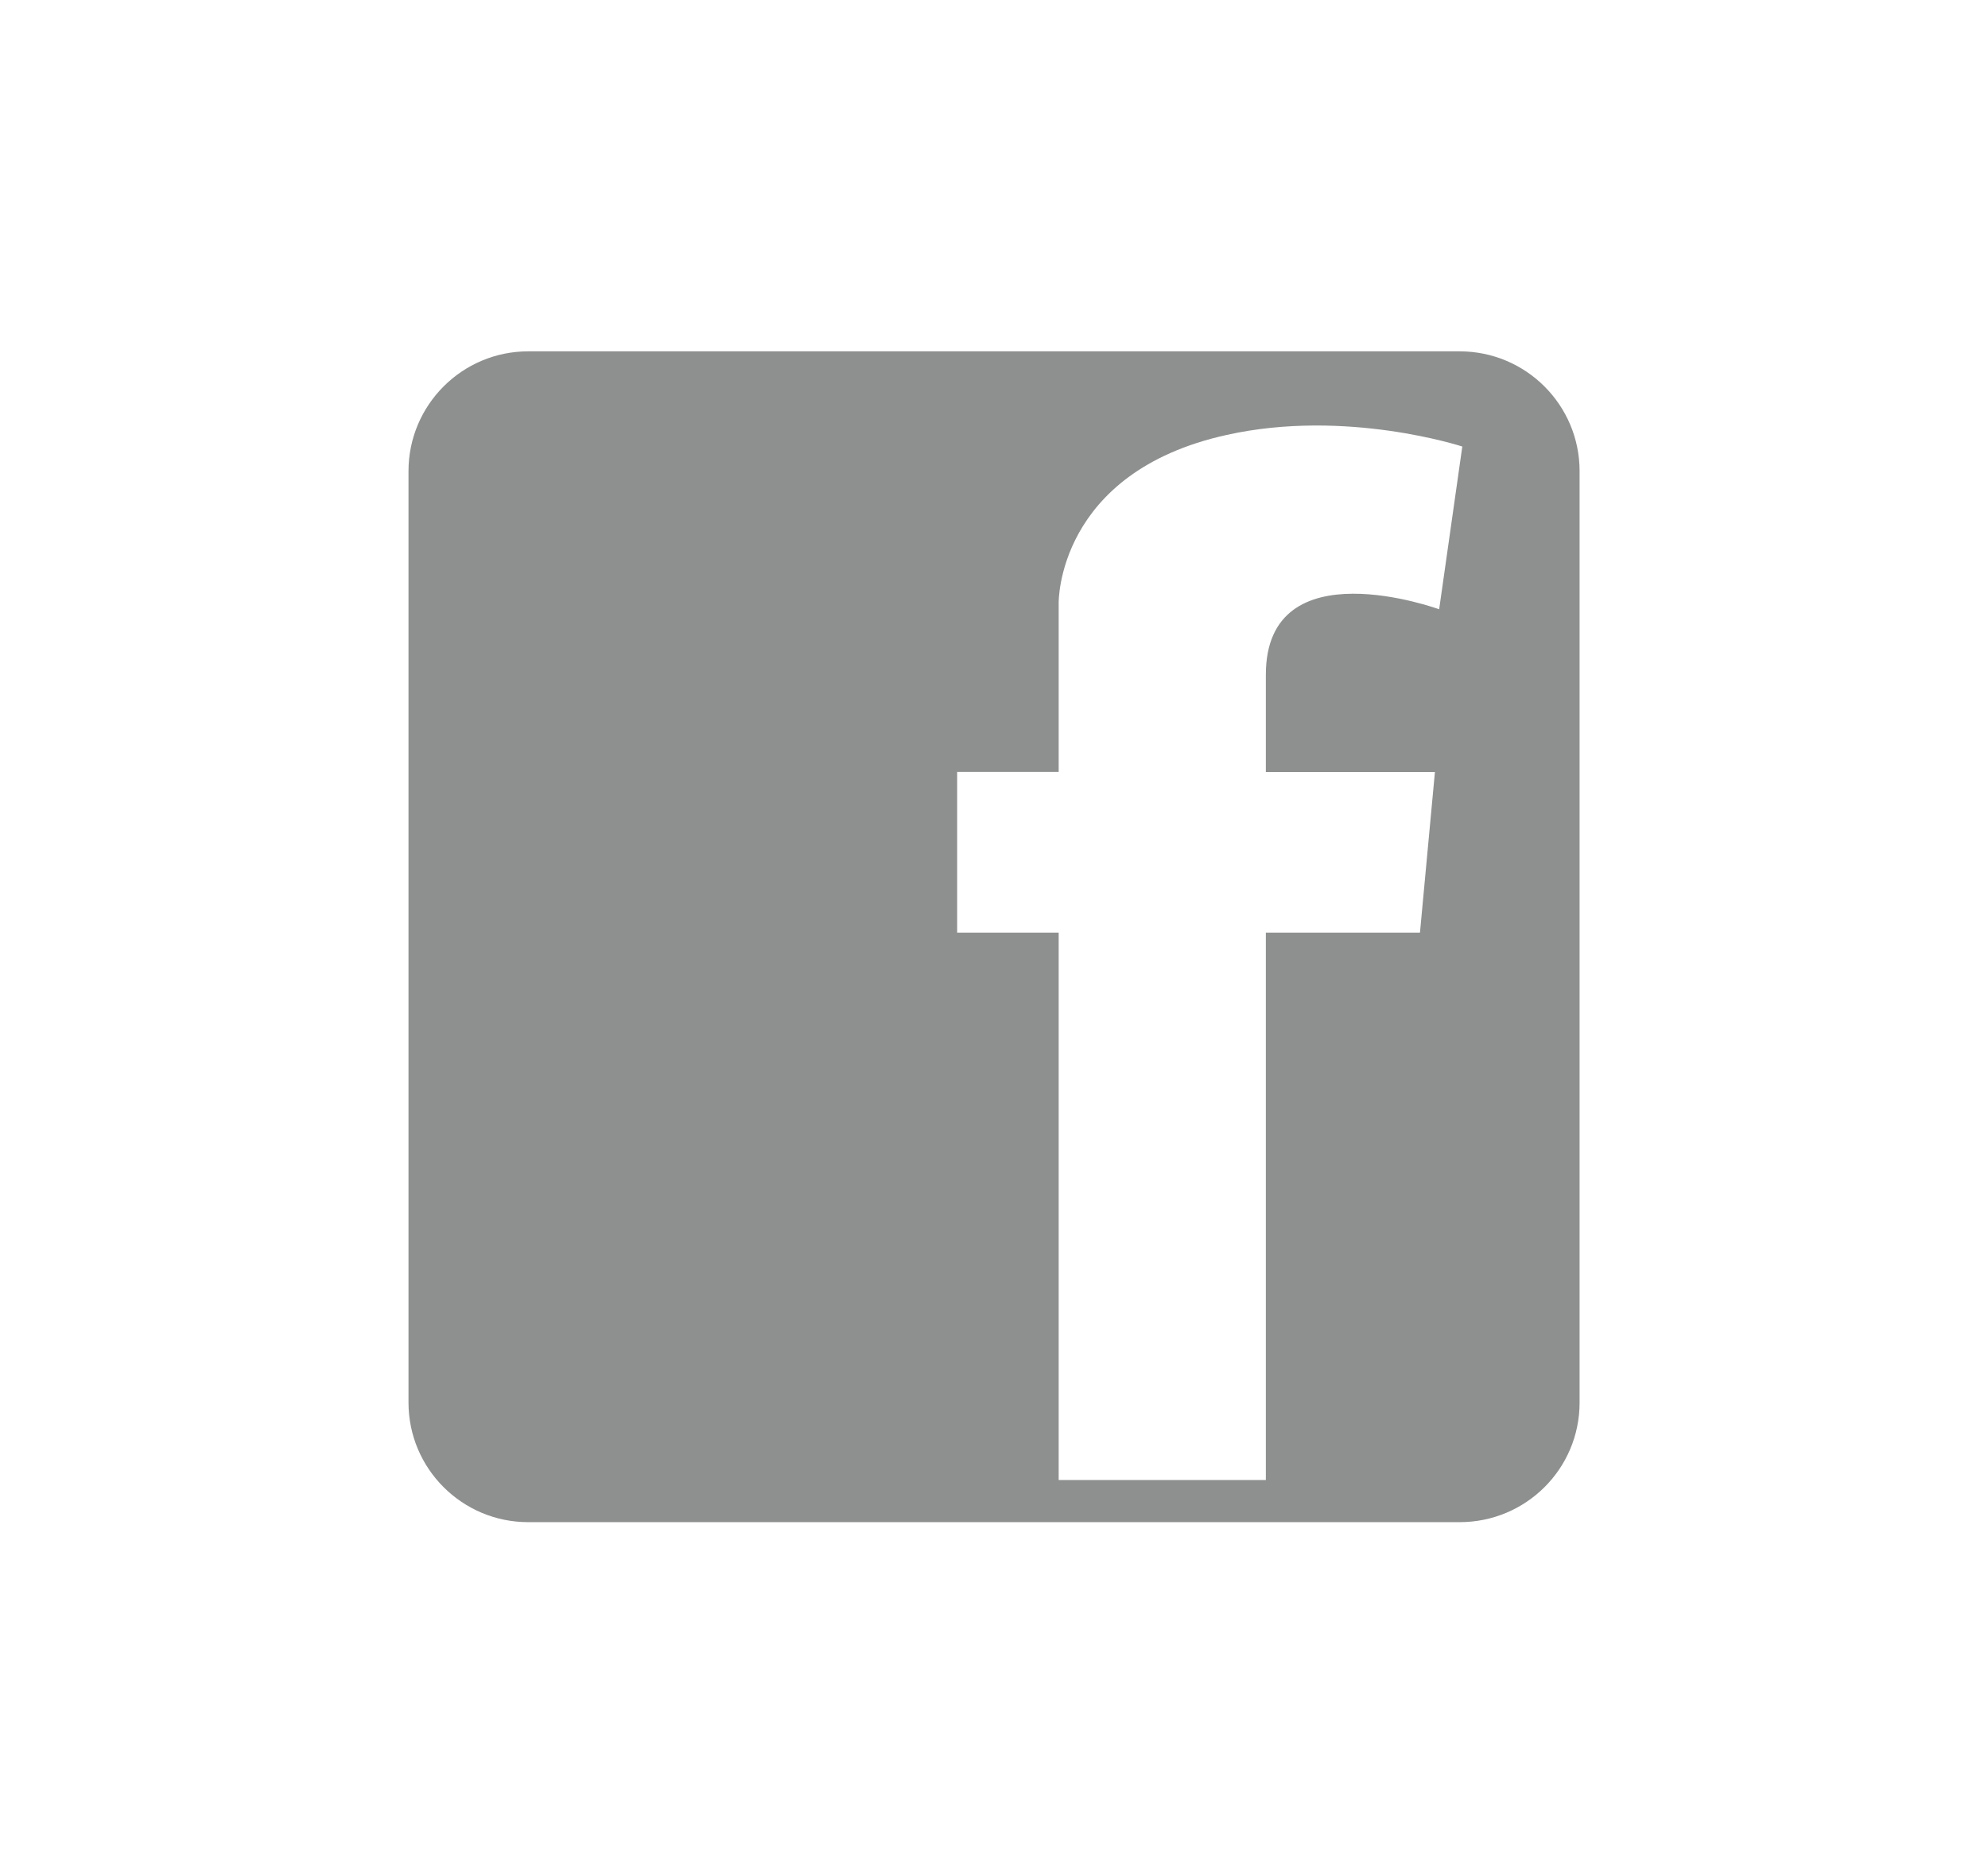 <?xml version="1.0" encoding="utf-8"?>
<!-- Generator: Adobe Illustrator 16.0.0, SVG Export Plug-In . SVG Version: 6.00 Build 0)  -->
<!DOCTYPE svg PUBLIC "-//W3C//DTD SVG 1.1//EN" "http://www.w3.org/Graphics/SVG/1.1/DTD/svg11.dtd">
<svg version="1.1" id="Layer_1" xmlns="http://www.w3.org/2000/svg" xmlns:xlink="http://www.w3.org/1999/xlink" x="0px" y="0px"
	 width="22.07px" height="20.804px" viewBox="0 0 22.07 20.804" enable-background="new 0 0 22.07 20.804" xml:space="preserve">
<path id="youtube" display="none" fill="#8E8F8F" d="M17.2,4.242c-3.85-0.275-8.412-0.351-12.331,0
	c-1.218,0.146-2.051,1.723-2.142,2.92c-0.192,2.517-0.192,3.947,0,6.464c0.092,1.198,0.904,2.783,2.142,2.95
	c3.967,0.276,8.507,0.315,12.331,0c1.199-0.222,2.051-1.752,2.143-2.95c0.193-2.517,0.193-4.104,0-6.621
	C19.249,5.807,18.579,4.297,17.2,4.242z M8.92,13.586v-6.45l5.283,3.225L8.92,13.586z"/>
<path id="twitter" display="none" fill="#8E8F8F" d="M18.594,4.142c-0.635,0.377-1.338,0.65-2.086,0.797
	c-0.6-0.639-1.451-1.037-2.396-1.037c-1.812,0-3.282,1.471-3.282,3.283c0,0.256,0.029,0.508,0.085,0.746
	C8.187,7.794,5.768,6.487,4.149,4.503C3.867,4.985,3.706,5.55,3.706,6.151c0,1.141,0.58,2.145,1.46,2.732
	C4.627,8.866,4.122,8.718,3.678,8.472v0.041c0,1.59,1.132,2.916,2.633,3.219c-0.275,0.074-0.564,0.115-0.864,0.115
	c-0.213,0-0.417-0.021-0.618-0.059c0.418,1.303,1.629,2.252,3.065,2.279c-1.123,0.881-2.539,1.404-4.076,1.404
	c-0.266,0-0.526-0.016-0.783-0.045c1.453,0.932,3.177,1.475,5.031,1.475c6.038,0,9.339-5.002,9.339-9.34l-0.01-0.426
	c0.643-0.461,1.201-1.039,1.641-1.695c-0.59,0.26-1.221,0.438-1.885,0.518C17.829,5.55,18.348,4.907,18.594,4.142z"/>
<path id="facebook" fill="#8E8F8F" d="M16.204,3.901H5.864c-0.733,0-1.329,0.596-1.329,1.33v10.342c0,0.734,0.596,1.328,1.329,1.328
	h10.34c0.736,0,1.332-0.592,1.332-1.328V5.231C17.536,4.497,16.94,3.901,16.204,3.901z M15.977,6.765c0,0-1.924-0.703-1.924,0.727
	v1.08h1.877l-0.166,1.783h-1.711v6.078h-2.3v-6.078h-1.127V8.571h1.127v-1.08V6.694c0,0-0.023-1.449,1.866-1.865
	c1.326-0.295,2.615,0.129,2.615,0.129L15.977,6.765z"/>
</svg>
